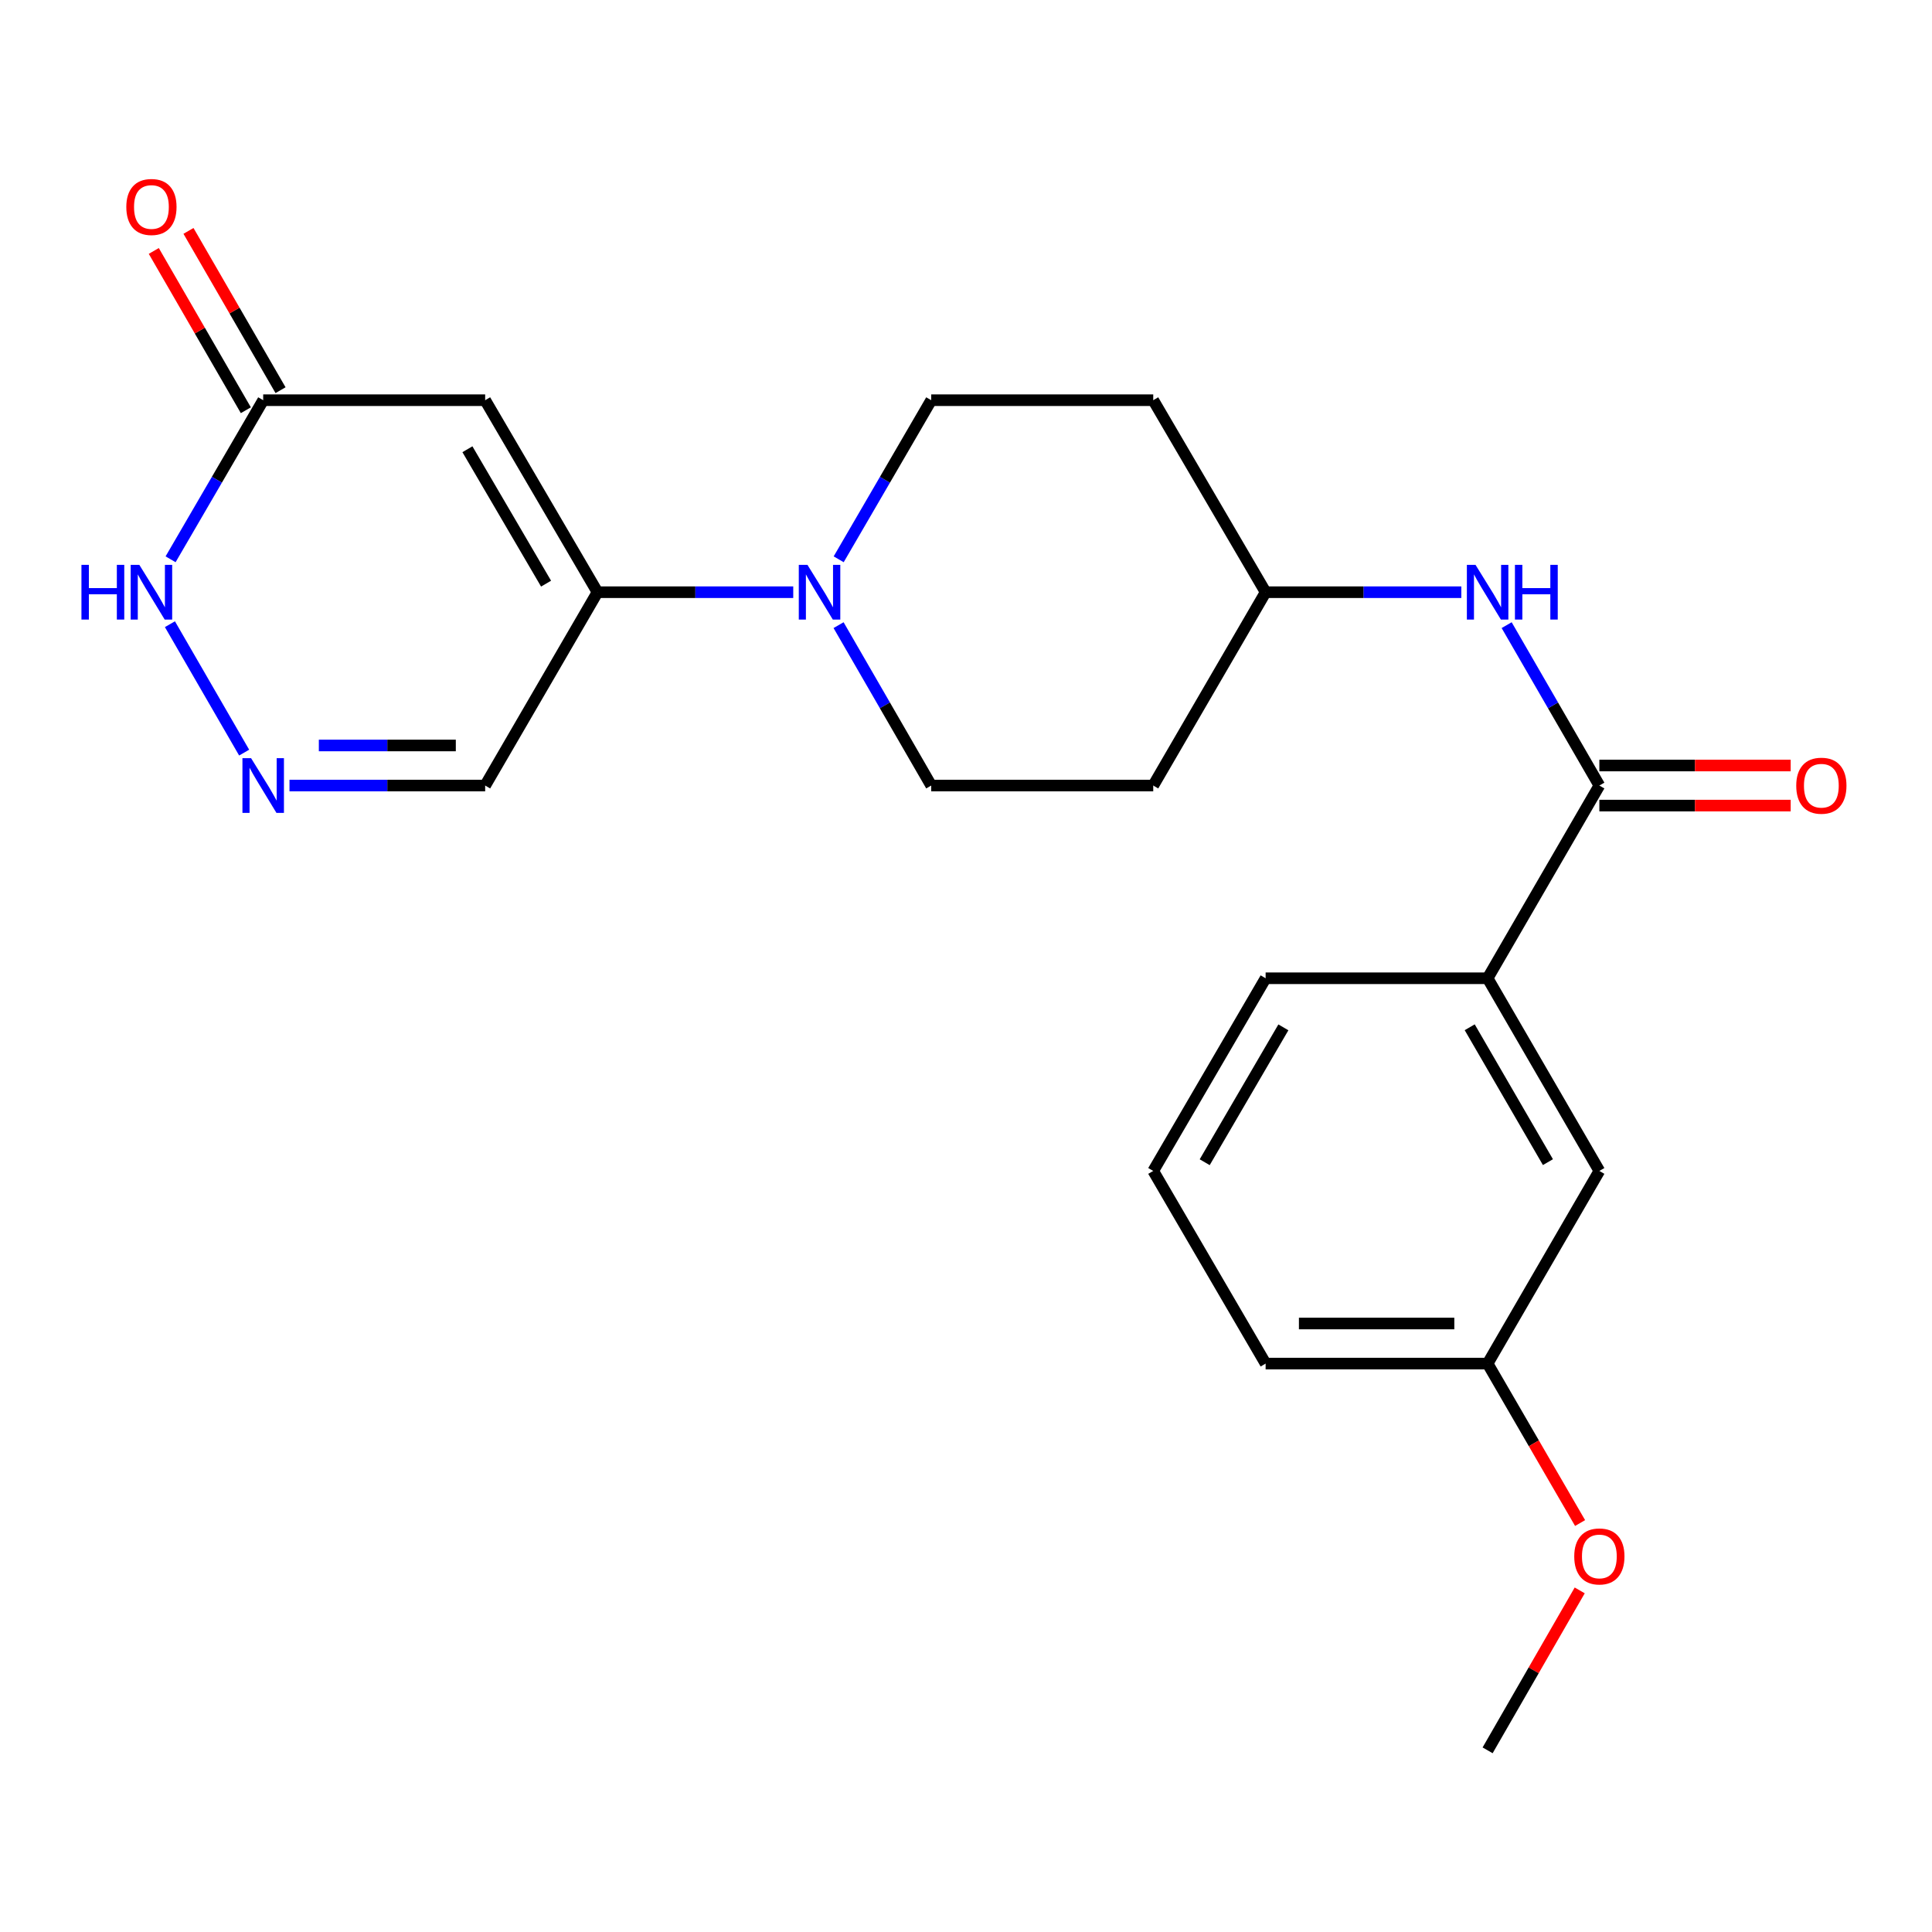 <?xml version='1.0' encoding='iso-8859-1'?>
<svg version='1.1' baseProfile='full'
              xmlns='http://www.w3.org/2000/svg'
                      xmlns:rdkit='http://www.rdkit.org/xml'
                      xmlns:xlink='http://www.w3.org/1999/xlink'
                  xml:space='preserve'
width='1000px' height='1000px' viewBox='0 0 1000 1000'>
<!-- END OF HEADER -->
<rect style='opacity:1.0;fill:#FFFFFF;stroke:none' width='1000' height='1000' x='0' y='0'> </rect>
<path class='bond-0' d='M 251.119,207.144 L 309.268,306.525' style='fill:none;fill-rule:evenodd;stroke:#000000;stroke-width:6px;stroke-linecap:butt;stroke-linejoin:miter;stroke-opacity:1' />
<path class='bond-0' d='M 241.938,232.527 L 282.642,302.093' style='fill:none;fill-rule:evenodd;stroke:#000000;stroke-width:6px;stroke-linecap:butt;stroke-linejoin:miter;stroke-opacity:1' />
<path class='bond-4' d='M 251.119,207.144 L 136.227,207.144' style='fill:none;fill-rule:evenodd;stroke:#000000;stroke-width:6px;stroke-linecap:butt;stroke-linejoin:miter;stroke-opacity:1' />
<path class='bond-1' d='M 309.268,306.525 L 359.925,306.525' style='fill:none;fill-rule:evenodd;stroke:#000000;stroke-width:6px;stroke-linecap:butt;stroke-linejoin:miter;stroke-opacity:1' />
<path class='bond-1' d='M 359.925,306.525 L 410.581,306.525' style='fill:none;fill-rule:evenodd;stroke:#0000FF;stroke-width:6px;stroke-linecap:butt;stroke-linejoin:miter;stroke-opacity:1' />
<path class='bond-7' d='M 309.268,306.525 L 251.119,406.597' style='fill:none;fill-rule:evenodd;stroke:#000000;stroke-width:6px;stroke-linecap:butt;stroke-linejoin:miter;stroke-opacity:1' />
<path class='bond-9' d='M 434.042,323.574 L 458.02,365.086' style='fill:none;fill-rule:evenodd;stroke:#0000FF;stroke-width:6px;stroke-linecap:butt;stroke-linejoin:miter;stroke-opacity:1' />
<path class='bond-9' d='M 458.02,365.086 L 481.997,406.597' style='fill:none;fill-rule:evenodd;stroke:#000000;stroke-width:6px;stroke-linecap:butt;stroke-linejoin:miter;stroke-opacity:1' />
<path class='bond-10' d='M 434.102,289.491 L 458.05,248.318' style='fill:none;fill-rule:evenodd;stroke:#0000FF;stroke-width:6px;stroke-linecap:butt;stroke-linejoin:miter;stroke-opacity:1' />
<path class='bond-10' d='M 458.05,248.318 L 481.997,207.144' style='fill:none;fill-rule:evenodd;stroke:#000000;stroke-width:6px;stroke-linecap:butt;stroke-linejoin:miter;stroke-opacity:1' />
<path class='bond-2' d='M 126.371,389.548 L 87.95,323.083' style='fill:none;fill-rule:evenodd;stroke:#0000FF;stroke-width:6px;stroke-linecap:butt;stroke-linejoin:miter;stroke-opacity:1' />
<path class='bond-23' d='M 149.84,406.597 L 200.479,406.597' style='fill:none;fill-rule:evenodd;stroke:#0000FF;stroke-width:6px;stroke-linecap:butt;stroke-linejoin:miter;stroke-opacity:1' />
<path class='bond-23' d='M 200.479,406.597 L 251.119,406.597' style='fill:none;fill-rule:evenodd;stroke:#000000;stroke-width:6px;stroke-linecap:butt;stroke-linejoin:miter;stroke-opacity:1' />
<path class='bond-23' d='M 165.032,385.855 L 200.479,385.855' style='fill:none;fill-rule:evenodd;stroke:#0000FF;stroke-width:6px;stroke-linecap:butt;stroke-linejoin:miter;stroke-opacity:1' />
<path class='bond-23' d='M 200.479,385.855 L 235.927,385.855' style='fill:none;fill-rule:evenodd;stroke:#000000;stroke-width:6px;stroke-linecap:butt;stroke-linejoin:miter;stroke-opacity:1' />
<path class='bond-3' d='M 827.825,406.597 L 803.833,365.086' style='fill:none;fill-rule:evenodd;stroke:#000000;stroke-width:6px;stroke-linecap:butt;stroke-linejoin:miter;stroke-opacity:1' />
<path class='bond-3' d='M 803.833,365.086 L 779.842,323.575' style='fill:none;fill-rule:evenodd;stroke:#0000FF;stroke-width:6px;stroke-linecap:butt;stroke-linejoin:miter;stroke-opacity:1' />
<path class='bond-8' d='M 827.825,406.597 L 769.988,506.347' style='fill:none;fill-rule:evenodd;stroke:#000000;stroke-width:6px;stroke-linecap:butt;stroke-linejoin:miter;stroke-opacity:1' />
<path class='bond-11' d='M 827.825,416.969 L 877.341,416.969' style='fill:none;fill-rule:evenodd;stroke:#000000;stroke-width:6px;stroke-linecap:butt;stroke-linejoin:miter;stroke-opacity:1' />
<path class='bond-11' d='M 877.341,416.969 L 926.856,416.969' style='fill:none;fill-rule:evenodd;stroke:#FF0000;stroke-width:6px;stroke-linecap:butt;stroke-linejoin:miter;stroke-opacity:1' />
<path class='bond-11' d='M 827.825,396.226 L 877.341,396.226' style='fill:none;fill-rule:evenodd;stroke:#000000;stroke-width:6px;stroke-linecap:butt;stroke-linejoin:miter;stroke-opacity:1' />
<path class='bond-11' d='M 877.341,396.226 L 926.856,396.226' style='fill:none;fill-rule:evenodd;stroke:#FF0000;stroke-width:6px;stroke-linecap:butt;stroke-linejoin:miter;stroke-opacity:1' />
<path class='bond-5' d='M 136.227,207.144 L 112.261,248.317' style='fill:none;fill-rule:evenodd;stroke:#000000;stroke-width:6px;stroke-linecap:butt;stroke-linejoin:miter;stroke-opacity:1' />
<path class='bond-5' d='M 112.261,248.317 L 88.294,289.49' style='fill:none;fill-rule:evenodd;stroke:#0000FF;stroke-width:6px;stroke-linecap:butt;stroke-linejoin:miter;stroke-opacity:1' />
<path class='bond-13' d='M 145.207,201.955 L 121.383,160.732' style='fill:none;fill-rule:evenodd;stroke:#000000;stroke-width:6px;stroke-linecap:butt;stroke-linejoin:miter;stroke-opacity:1' />
<path class='bond-13' d='M 121.383,160.732 L 97.558,119.51' style='fill:none;fill-rule:evenodd;stroke:#FF0000;stroke-width:6px;stroke-linecap:butt;stroke-linejoin:miter;stroke-opacity:1' />
<path class='bond-13' d='M 127.248,212.334 L 103.424,171.111' style='fill:none;fill-rule:evenodd;stroke:#000000;stroke-width:6px;stroke-linecap:butt;stroke-linejoin:miter;stroke-opacity:1' />
<path class='bond-13' d='M 103.424,171.111 L 79.599,129.889' style='fill:none;fill-rule:evenodd;stroke:#FF0000;stroke-width:6px;stroke-linecap:butt;stroke-linejoin:miter;stroke-opacity:1' />
<path class='bond-6' d='M 756.375,306.525 L 705.73,306.525' style='fill:none;fill-rule:evenodd;stroke:#0000FF;stroke-width:6px;stroke-linecap:butt;stroke-linejoin:miter;stroke-opacity:1' />
<path class='bond-6' d='M 705.73,306.525 L 655.084,306.525' style='fill:none;fill-rule:evenodd;stroke:#000000;stroke-width:6px;stroke-linecap:butt;stroke-linejoin:miter;stroke-opacity:1' />
<path class='bond-12' d='M 769.988,506.347 L 827.825,606.074' style='fill:none;fill-rule:evenodd;stroke:#000000;stroke-width:6px;stroke-linecap:butt;stroke-linejoin:miter;stroke-opacity:1' />
<path class='bond-12' d='M 760.72,531.713 L 801.206,601.521' style='fill:none;fill-rule:evenodd;stroke:#000000;stroke-width:6px;stroke-linecap:butt;stroke-linejoin:miter;stroke-opacity:1' />
<path class='bond-19' d='M 769.988,506.347 L 655.084,506.347' style='fill:none;fill-rule:evenodd;stroke:#000000;stroke-width:6px;stroke-linecap:butt;stroke-linejoin:miter;stroke-opacity:1' />
<path class='bond-16' d='M 481.997,406.597 L 596.912,406.597' style='fill:none;fill-rule:evenodd;stroke:#000000;stroke-width:6px;stroke-linecap:butt;stroke-linejoin:miter;stroke-opacity:1' />
<path class='bond-15' d='M 481.997,207.144 L 596.912,207.144' style='fill:none;fill-rule:evenodd;stroke:#000000;stroke-width:6px;stroke-linecap:butt;stroke-linejoin:miter;stroke-opacity:1' />
<path class='bond-17' d='M 827.825,606.074 L 769.988,705.789' style='fill:none;fill-rule:evenodd;stroke:#000000;stroke-width:6px;stroke-linecap:butt;stroke-linejoin:miter;stroke-opacity:1' />
<path class='bond-14' d='M 655.084,306.525 L 596.912,207.144' style='fill:none;fill-rule:evenodd;stroke:#000000;stroke-width:6px;stroke-linecap:butt;stroke-linejoin:miter;stroke-opacity:1' />
<path class='bond-24' d='M 655.084,306.525 L 596.912,406.597' style='fill:none;fill-rule:evenodd;stroke:#000000;stroke-width:6px;stroke-linecap:butt;stroke-linejoin:miter;stroke-opacity:1' />
<path class='bond-18' d='M 769.988,705.789 L 793.919,747.056' style='fill:none;fill-rule:evenodd;stroke:#000000;stroke-width:6px;stroke-linecap:butt;stroke-linejoin:miter;stroke-opacity:1' />
<path class='bond-18' d='M 793.919,747.056 L 817.85,788.324' style='fill:none;fill-rule:evenodd;stroke:#FF0000;stroke-width:6px;stroke-linecap:butt;stroke-linejoin:miter;stroke-opacity:1' />
<path class='bond-25' d='M 769.988,705.789 L 655.084,705.789' style='fill:none;fill-rule:evenodd;stroke:#000000;stroke-width:6px;stroke-linecap:butt;stroke-linejoin:miter;stroke-opacity:1' />
<path class='bond-25' d='M 752.752,685.046 L 672.32,685.046' style='fill:none;fill-rule:evenodd;stroke:#000000;stroke-width:6px;stroke-linecap:butt;stroke-linejoin:miter;stroke-opacity:1' />
<path class='bond-22' d='M 817.657,823.184 L 793.822,864.576' style='fill:none;fill-rule:evenodd;stroke:#FF0000;stroke-width:6px;stroke-linecap:butt;stroke-linejoin:miter;stroke-opacity:1' />
<path class='bond-22' d='M 793.822,864.576 L 769.988,905.968' style='fill:none;fill-rule:evenodd;stroke:#000000;stroke-width:6px;stroke-linecap:butt;stroke-linejoin:miter;stroke-opacity:1' />
<path class='bond-20' d='M 655.084,506.347 L 596.912,606.074' style='fill:none;fill-rule:evenodd;stroke:#000000;stroke-width:6px;stroke-linecap:butt;stroke-linejoin:miter;stroke-opacity:1' />
<path class='bond-20' d='M 664.276,531.757 L 623.555,601.566' style='fill:none;fill-rule:evenodd;stroke:#000000;stroke-width:6px;stroke-linecap:butt;stroke-linejoin:miter;stroke-opacity:1' />
<path class='bond-21' d='M 596.912,606.074 L 655.084,705.789' style='fill:none;fill-rule:evenodd;stroke:#000000;stroke-width:6px;stroke-linecap:butt;stroke-linejoin:miter;stroke-opacity:1' />
<path  class='atom-2' d='M 417.934 292.365
L 427.214 307.365
Q 428.134 308.845, 429.614 311.525
Q 431.094 314.205, 431.174 314.365
L 431.174 292.365
L 434.934 292.365
L 434.934 320.685
L 431.054 320.685
L 421.094 304.285
Q 419.934 302.365, 418.694 300.165
Q 417.494 297.965, 417.134 297.285
L 417.134 320.685
L 413.454 320.685
L 413.454 292.365
L 417.934 292.365
' fill='#0000FF'/>
<path  class='atom-3' d='M 129.967 392.437
L 139.247 407.437
Q 140.167 408.917, 141.647 411.597
Q 143.127 414.277, 143.207 414.437
L 143.207 392.437
L 146.967 392.437
L 146.967 420.757
L 143.087 420.757
L 133.127 404.357
Q 131.967 402.437, 130.727 400.237
Q 129.527 398.037, 129.167 397.357
L 129.167 420.757
L 125.487 420.757
L 125.487 392.437
L 129.967 392.437
' fill='#0000FF'/>
<path  class='atom-6' d='M 42.158 292.365
L 45.998 292.365
L 45.998 304.405
L 60.478 304.405
L 60.478 292.365
L 64.318 292.365
L 64.318 320.685
L 60.478 320.685
L 60.478 307.605
L 45.998 307.605
L 45.998 320.685
L 42.158 320.685
L 42.158 292.365
' fill='#0000FF'/>
<path  class='atom-6' d='M 72.118 292.365
L 81.398 307.365
Q 82.318 308.845, 83.798 311.525
Q 85.278 314.205, 85.358 314.365
L 85.358 292.365
L 89.118 292.365
L 89.118 320.685
L 85.238 320.685
L 75.278 304.285
Q 74.118 302.365, 72.878 300.165
Q 71.678 297.965, 71.318 297.285
L 71.318 320.685
L 67.638 320.685
L 67.638 292.365
L 72.118 292.365
' fill='#0000FF'/>
<path  class='atom-7' d='M 763.728 292.365
L 773.008 307.365
Q 773.928 308.845, 775.408 311.525
Q 776.888 314.205, 776.968 314.365
L 776.968 292.365
L 780.728 292.365
L 780.728 320.685
L 776.848 320.685
L 766.888 304.285
Q 765.728 302.365, 764.488 300.165
Q 763.288 297.965, 762.928 297.285
L 762.928 320.685
L 759.248 320.685
L 759.248 292.365
L 763.728 292.365
' fill='#0000FF'/>
<path  class='atom-7' d='M 784.128 292.365
L 787.968 292.365
L 787.968 304.405
L 802.448 304.405
L 802.448 292.365
L 806.288 292.365
L 806.288 320.685
L 802.448 320.685
L 802.448 307.605
L 787.968 307.605
L 787.968 320.685
L 784.128 320.685
L 784.128 292.365
' fill='#0000FF'/>
<path  class='atom-12' d='M 929.729 406.677
Q 929.729 399.877, 933.089 396.077
Q 936.449 392.277, 942.729 392.277
Q 949.009 392.277, 952.369 396.077
Q 955.729 399.877, 955.729 406.677
Q 955.729 413.557, 952.329 417.477
Q 948.929 421.357, 942.729 421.357
Q 936.489 421.357, 933.089 417.477
Q 929.729 413.597, 929.729 406.677
M 942.729 418.157
Q 947.049 418.157, 949.369 415.277
Q 951.729 412.357, 951.729 406.677
Q 951.729 401.117, 949.369 398.317
Q 947.049 395.477, 942.729 395.477
Q 938.409 395.477, 936.049 398.277
Q 933.729 401.077, 933.729 406.677
Q 933.729 412.397, 936.049 415.277
Q 938.409 418.157, 942.729 418.157
' fill='#FF0000'/>
<path  class='atom-14' d='M 65.378 107.129
Q 65.378 100.329, 68.738 96.529
Q 72.098 92.729, 78.378 92.729
Q 84.658 92.729, 88.018 96.529
Q 91.378 100.329, 91.378 107.129
Q 91.378 114.009, 87.978 117.929
Q 84.578 121.809, 78.378 121.809
Q 72.138 121.809, 68.738 117.929
Q 65.378 114.049, 65.378 107.129
M 78.378 118.609
Q 82.698 118.609, 85.018 115.729
Q 87.378 112.809, 87.378 107.129
Q 87.378 101.569, 85.018 98.769
Q 82.698 95.929, 78.378 95.929
Q 74.058 95.929, 71.698 98.729
Q 69.378 101.529, 69.378 107.129
Q 69.378 112.849, 71.698 115.729
Q 74.058 118.609, 78.378 118.609
' fill='#FF0000'/>
<path  class='atom-19' d='M 814.825 805.607
Q 814.825 798.807, 818.185 795.007
Q 821.545 791.207, 827.825 791.207
Q 834.105 791.207, 837.465 795.007
Q 840.825 798.807, 840.825 805.607
Q 840.825 812.487, 837.425 816.407
Q 834.025 820.287, 827.825 820.287
Q 821.585 820.287, 818.185 816.407
Q 814.825 812.527, 814.825 805.607
M 827.825 817.087
Q 832.145 817.087, 834.465 814.207
Q 836.825 811.287, 836.825 805.607
Q 836.825 800.047, 834.465 797.247
Q 832.145 794.407, 827.825 794.407
Q 823.505 794.407, 821.145 797.207
Q 818.825 800.007, 818.825 805.607
Q 818.825 811.327, 821.145 814.207
Q 823.505 817.087, 827.825 817.087
' fill='#FF0000'/>
</svg>
